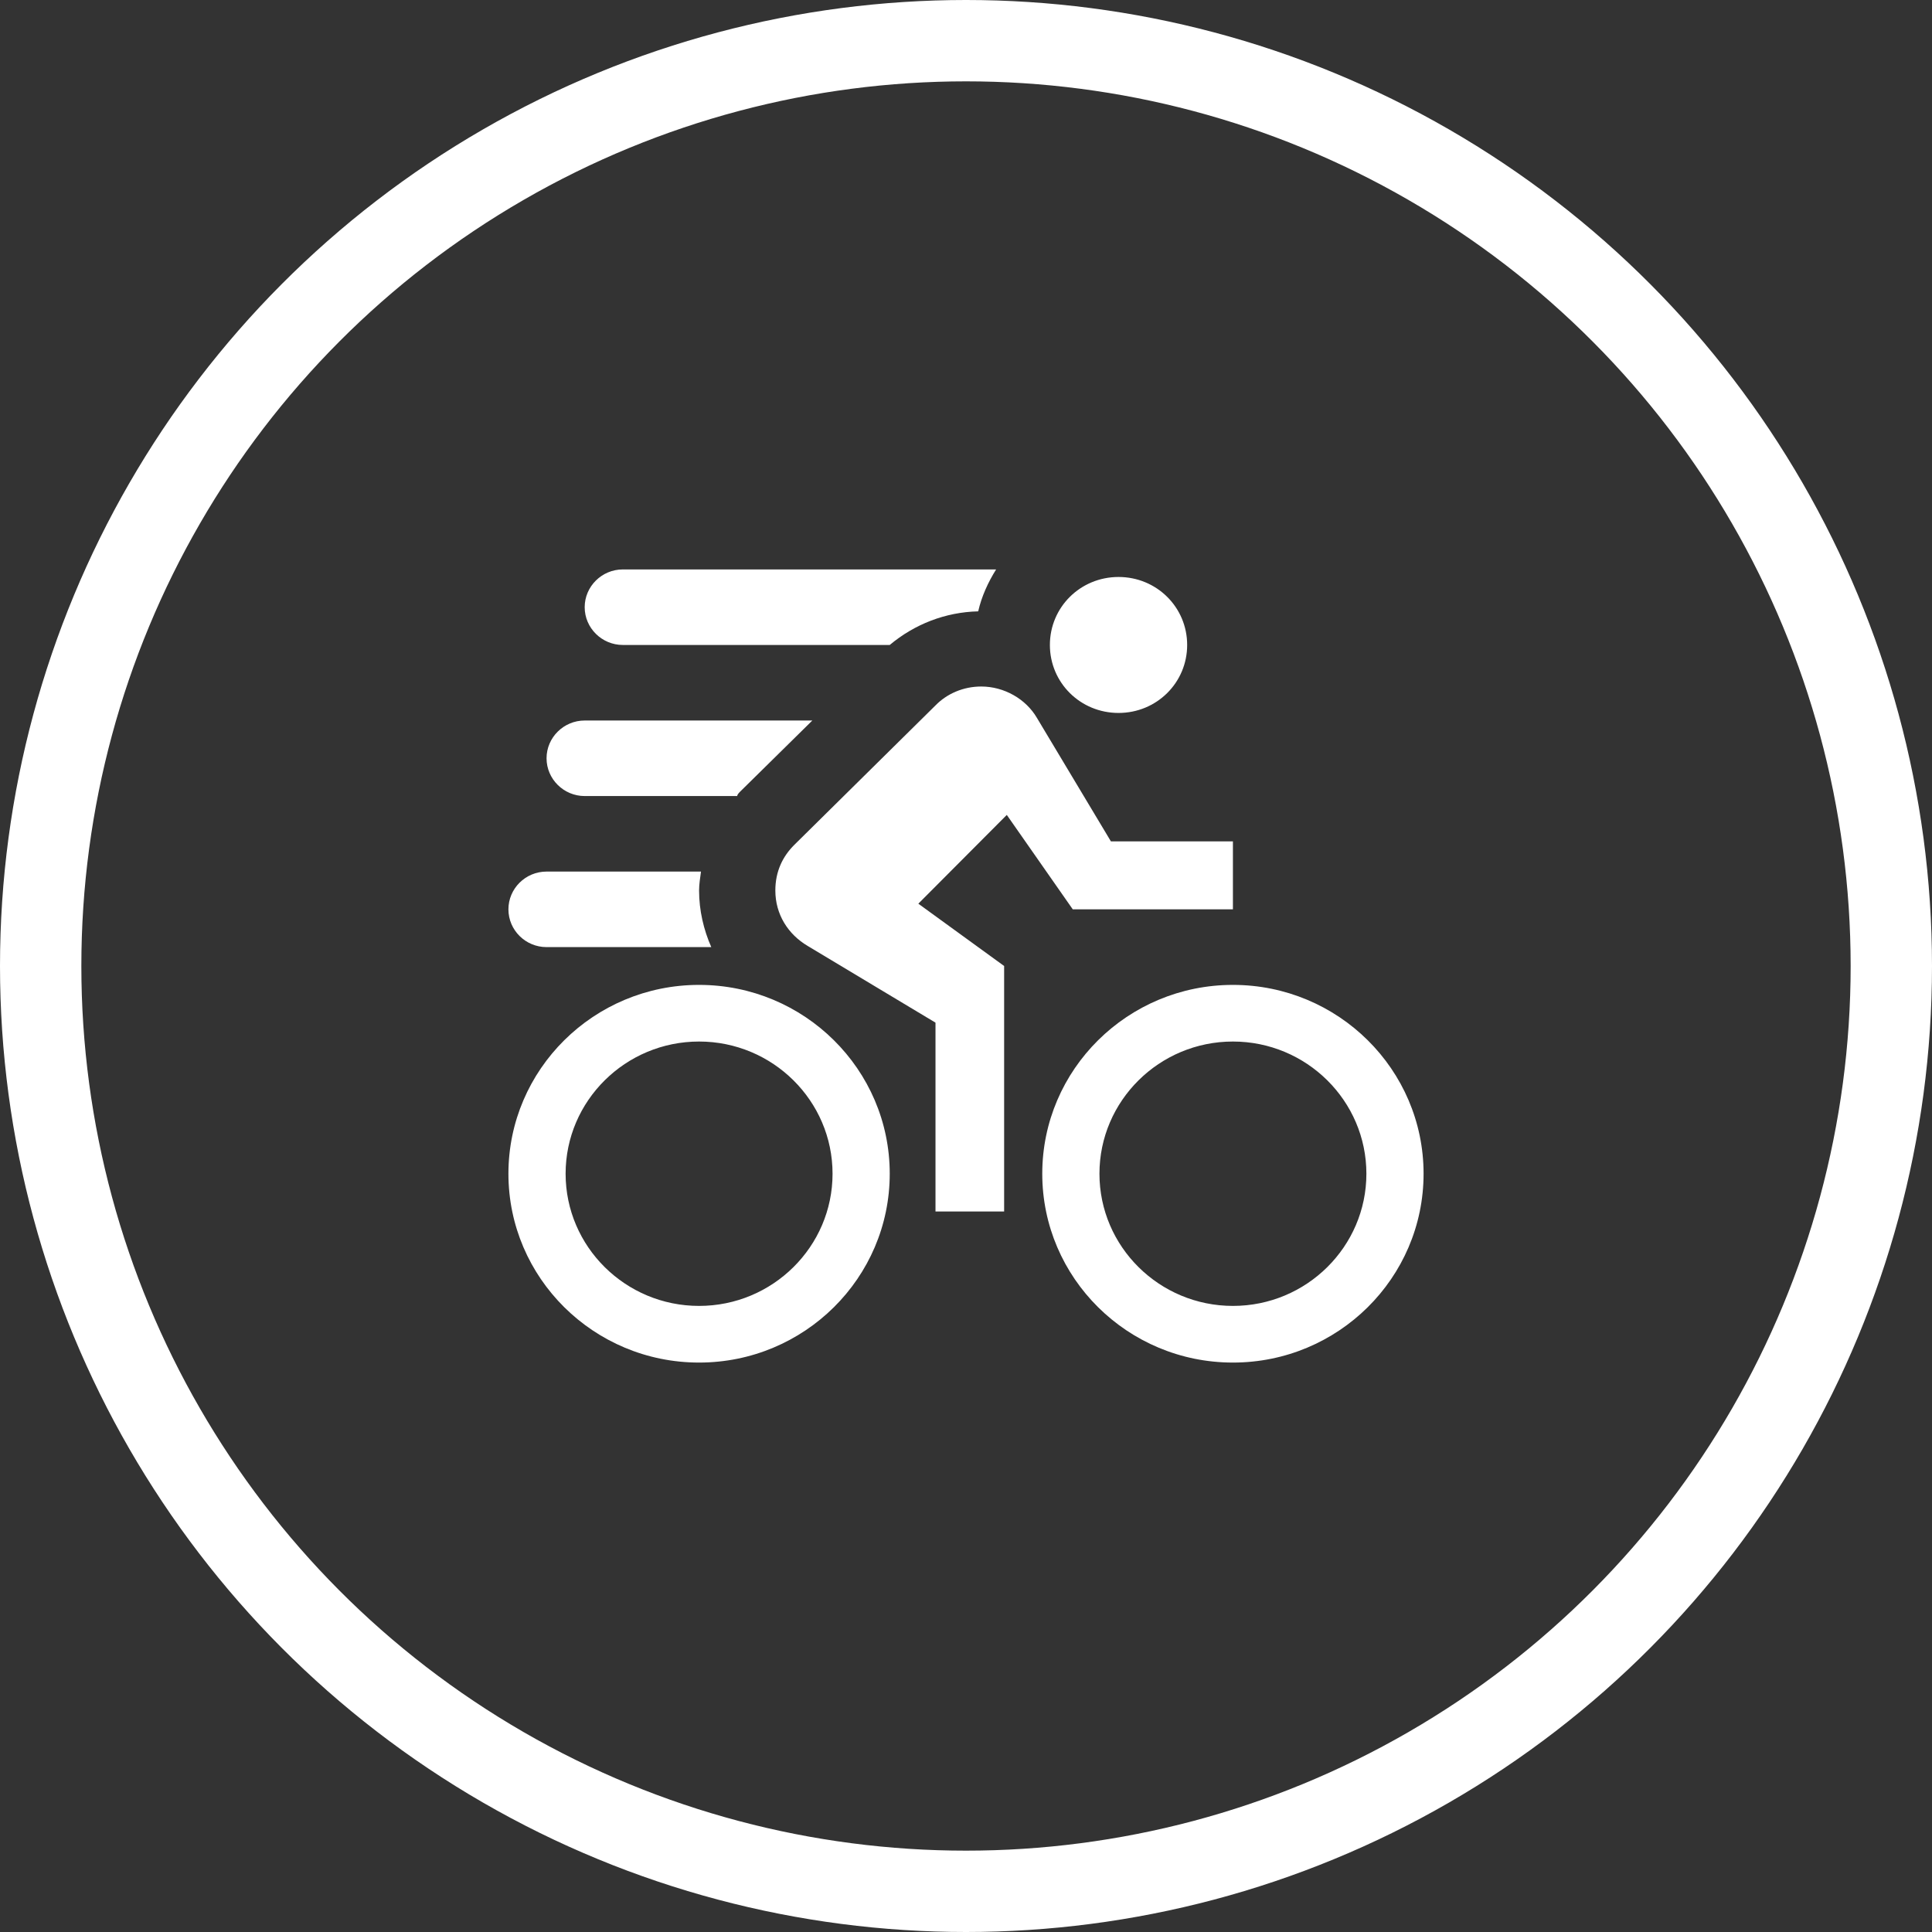 <svg width="95" height="95" viewBox="0 0 95 95" fill="none" xmlns="http://www.w3.org/2000/svg">
<rect x="0" y="0" width="95" height="95" fill="#333333" stroke="none"/>
<g clip-path="url(#clip0_8_24)">
<circle cx="47.5" cy="47.5" r="45.5" stroke="white" stroke-width="4"/>
<path d="M55 28.371C53.125 28.371 51.625 29.857 51.625 31.714C51.625 33.571 53.125 35.057 55 35.057C56.875 35.057 58.375 33.571 58.375 31.714C58.375 29.857 56.875 28.371 55 28.371ZM48.25 33.757C47.369 33.757 46.562 34.11 46 34.686L39.062 41.539C38.481 42.114 38.125 42.857 38.125 43.786C38.125 44.956 38.744 45.94 39.719 46.516L46 50.286V59.571H49.375V47.5L45.156 44.436L49.506 40.071L52.75 44.714H60.625V41.371H54.625L50.987 35.299C50.444 34.37 49.375 33.757 48.25 33.757ZM43.75 31.714H30.625C29.594 31.714 28.75 30.879 28.75 29.857C28.75 28.836 29.594 28 30.625 28H48.981C48.587 28.631 48.269 29.319 48.1 30.061C46.487 30.099 44.969 30.693 43.75 31.714ZM34.375 48.429C29.2 48.429 25 52.589 25 57.714C25 62.84 29.2 67 34.375 67C39.55 67 43.75 62.84 43.75 57.714C43.75 52.589 39.55 48.429 34.375 48.429ZM34.375 64.214C30.756 64.214 27.812 61.299 27.812 57.714C27.812 54.13 30.756 51.214 34.375 51.214C37.994 51.214 40.938 54.13 40.938 57.714C40.938 61.299 37.994 64.214 34.375 64.214ZM60.625 48.429C55.45 48.429 51.25 52.589 51.25 57.714C51.25 62.84 55.45 67 60.625 67C65.8 67 70 62.84 70 57.714C70 52.589 65.8 48.429 60.625 48.429ZM60.625 64.214C57.006 64.214 54.062 61.299 54.062 57.714C54.062 54.13 57.006 51.214 60.625 51.214C64.244 51.214 67.188 54.13 67.188 57.714C67.188 61.299 64.244 64.214 60.625 64.214ZM34.975 46.571H26.875C25.84 46.571 25 45.736 25 44.714C25 43.693 25.84 42.857 26.875 42.857H34.469C34.431 43.154 34.375 43.47 34.375 43.786C34.375 44.77 34.6 45.717 34.975 46.571ZM36.25 39.143H28.75C27.719 39.143 26.875 38.307 26.875 37.286C26.875 36.264 27.719 35.429 28.75 35.429H39.944L36.419 38.901C36.344 38.976 36.25 39.069 36.25 39.143Z" fill="white"/>
</g>
<defs>
<clipPath id="clip0_8_24">
<rect width="95" height="95" fill="white"/>
</clipPath>
</defs>
</svg>
